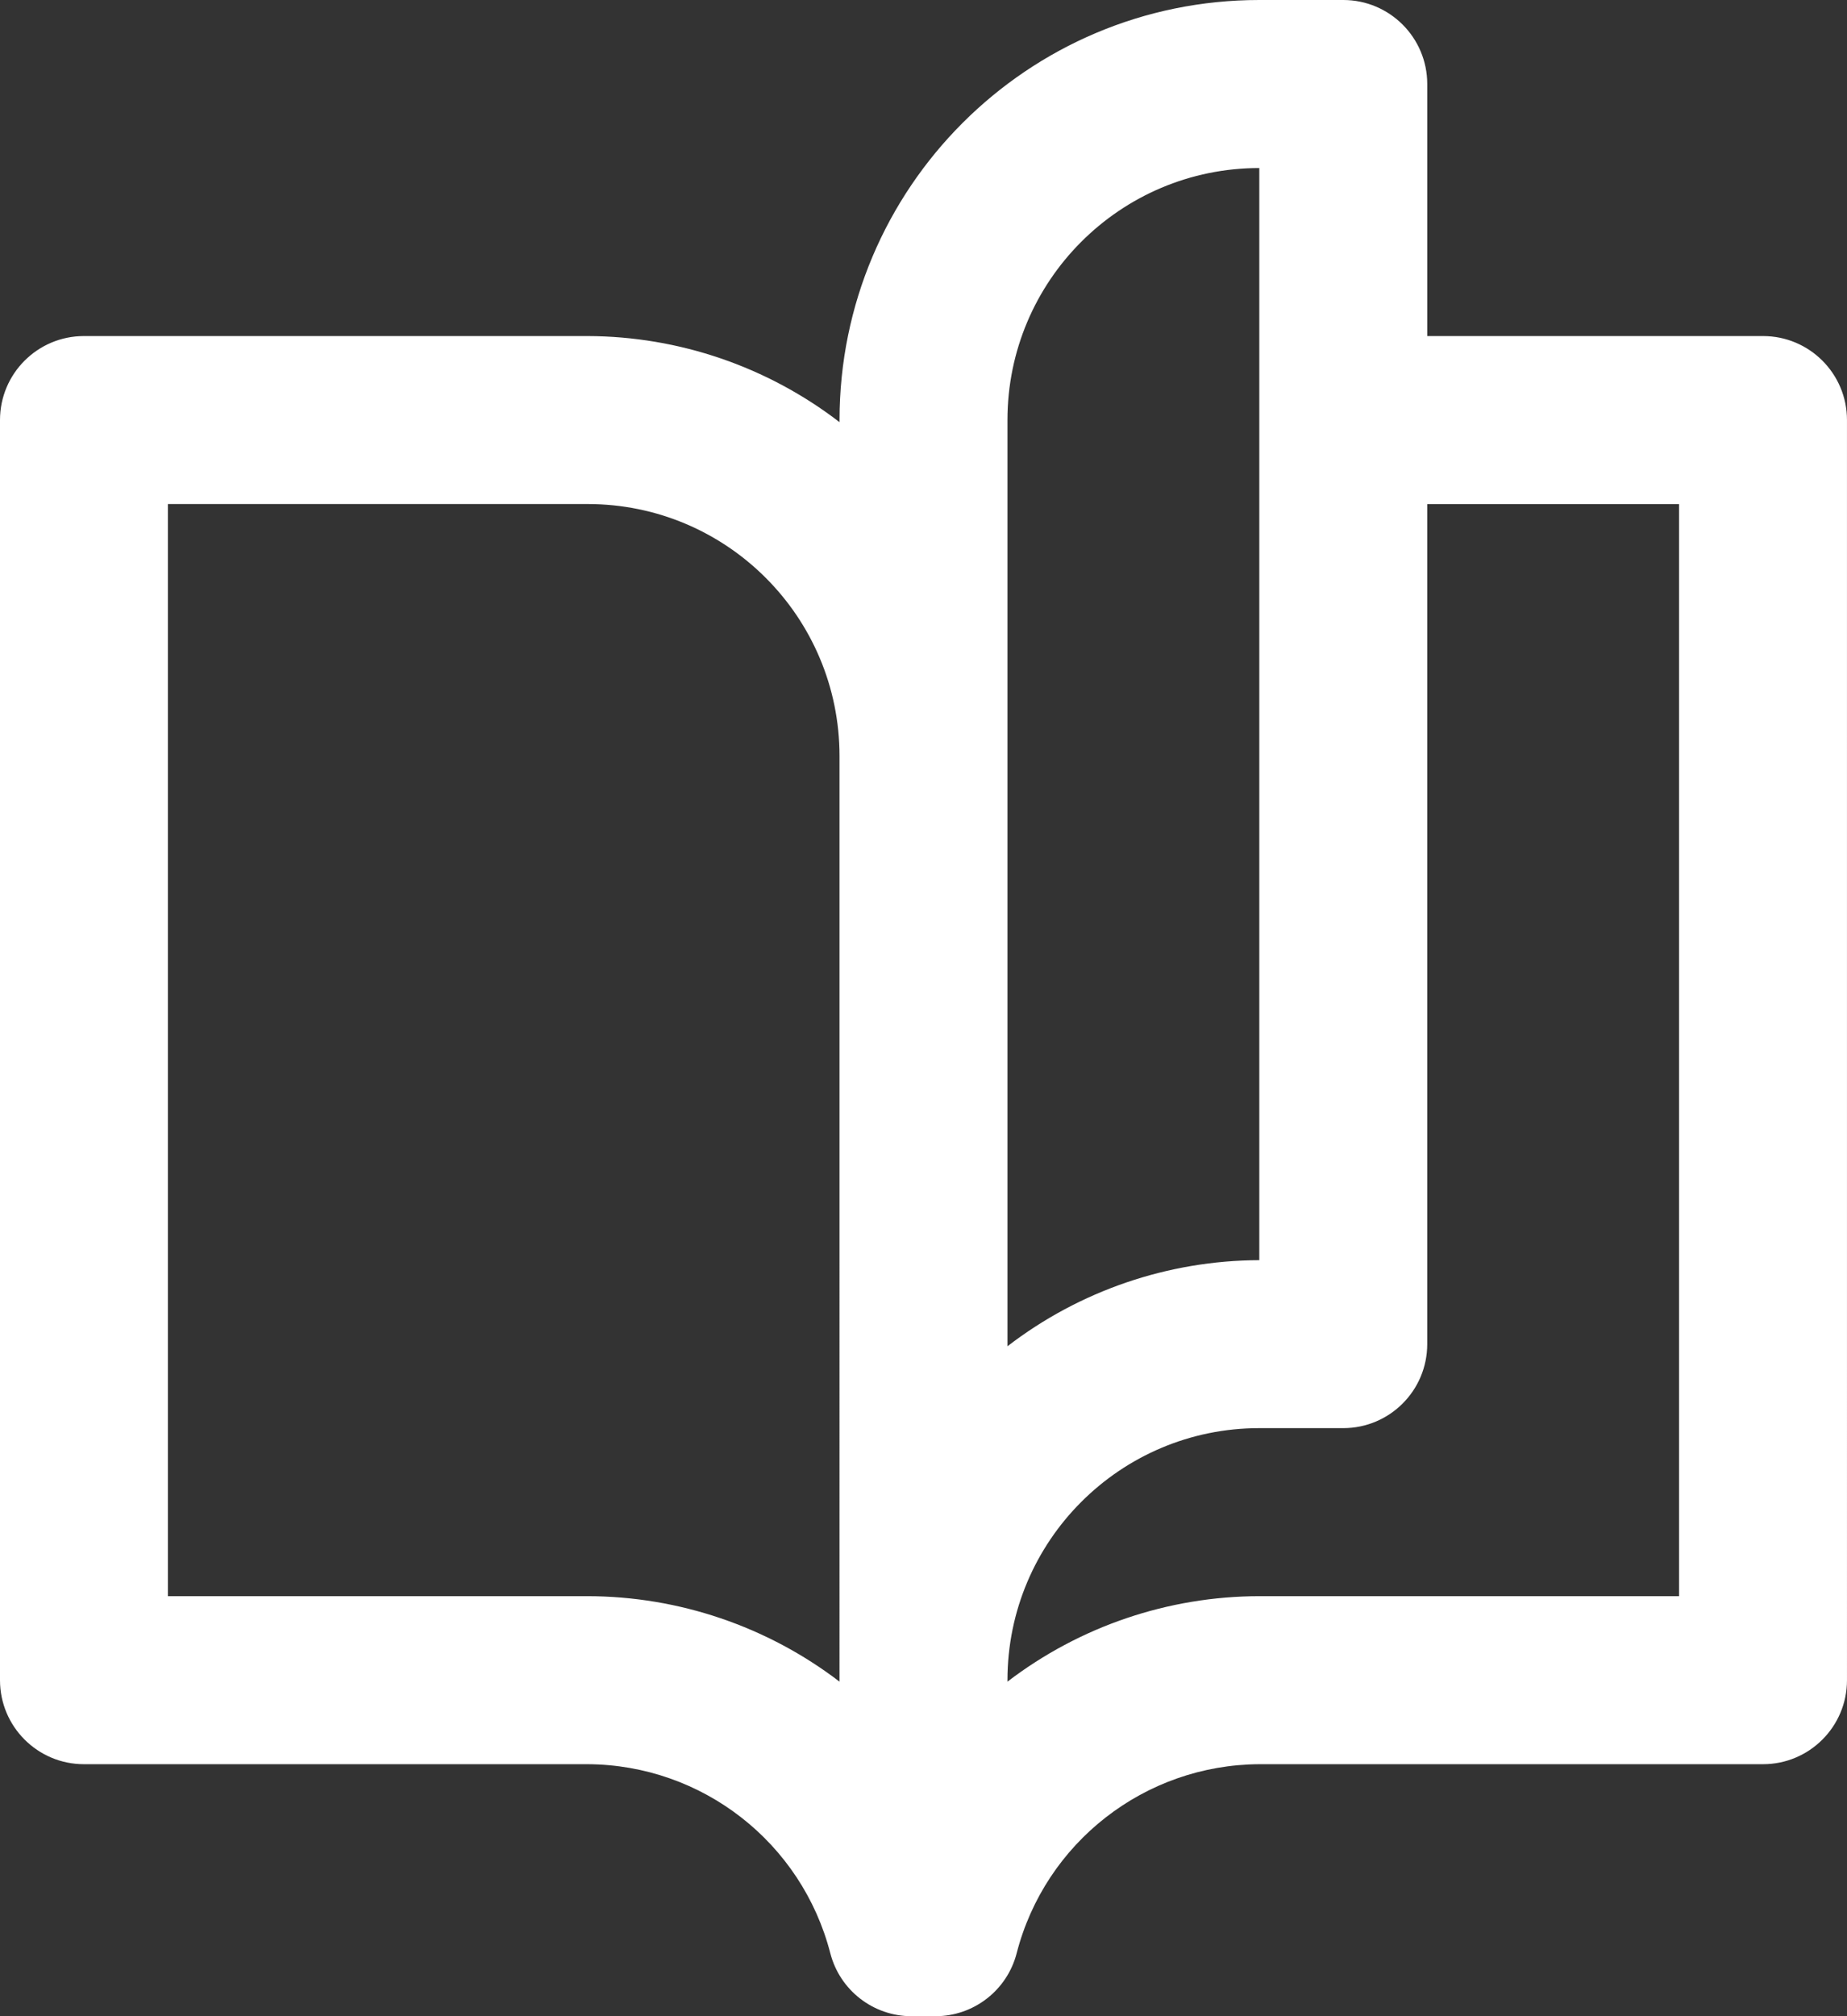 <?xml version="1.0" encoding="utf-8"?>
<!-- Generator: Adobe Illustrator 15.1.0, SVG Export Plug-In . SVG Version: 6.00 Build 0)  -->
<!DOCTYPE svg PUBLIC "-//W3C//DTD SVG 1.1//EN" "http://www.w3.org/Graphics/SVG/1.1/DTD/svg11.dtd">
<svg version="1.1" id="ICON_book_1_" xmlns="http://www.w3.org/2000/svg" xmlns:xlink="http://www.w3.org/1999/xlink" x="0px"
	 y="0px" width="109px" height="118.91px" viewBox="0 0 109 118.91" enable-background="new 0 0 109 118.91" xml:space="preserve">
<rect x="0" y="0" width="109" height="118.91" fill="#333333" stroke="none"/>
<g id="ICON_book">
	<g>
		<path fill-rule="evenodd" clip-rule="evenodd" fill="#FFFFFF" d="M104.045,19.82H84.228V4.955C84.228,2.22,82.009,0,79.272,0
			h-4.955c-13.68,0-24.772,11.093-24.772,24.773v0.125c-4.263-3.277-9.487-5.062-14.862-5.078H4.953C2.219,19.82,0,22.038,0,24.773
			v74.319c0,2.736,2.219,4.955,4.953,4.955h29.729c6.749,0.034,12.629,4.611,14.318,11.148c0.564,2.187,2.535,3.713,4.792,3.715
			h1.414c2.257-0.002,4.228-1.529,4.792-3.715c1.688-6.537,7.568-11.114,14.318-11.148h29.728c2.736,0,4.955-2.218,4.955-4.955
			V24.773C109,22.038,106.781,19.82,104.045,19.82z M49.545,99.179c-4.27-3.261-9.49-5.032-14.862-5.042H9.908v-64.41h24.774
			c8.209,0,14.862,6.656,14.862,14.865V99.179z M59.455,24.773c0-8.208,6.655-14.863,14.862-14.863v64.41
			c-5.377,0.017-10.6,1.801-14.862,5.078V24.773z M99.09,94.137H74.317c-5.372,0.008-10.595,1.779-14.862,5.042v-0.087
			c0-8.209,6.655-14.865,14.862-14.865h4.955c2.736,0,4.955-2.217,4.955-4.955V29.728H99.09V94.137z"/>
	</g>
</g>
</svg>

